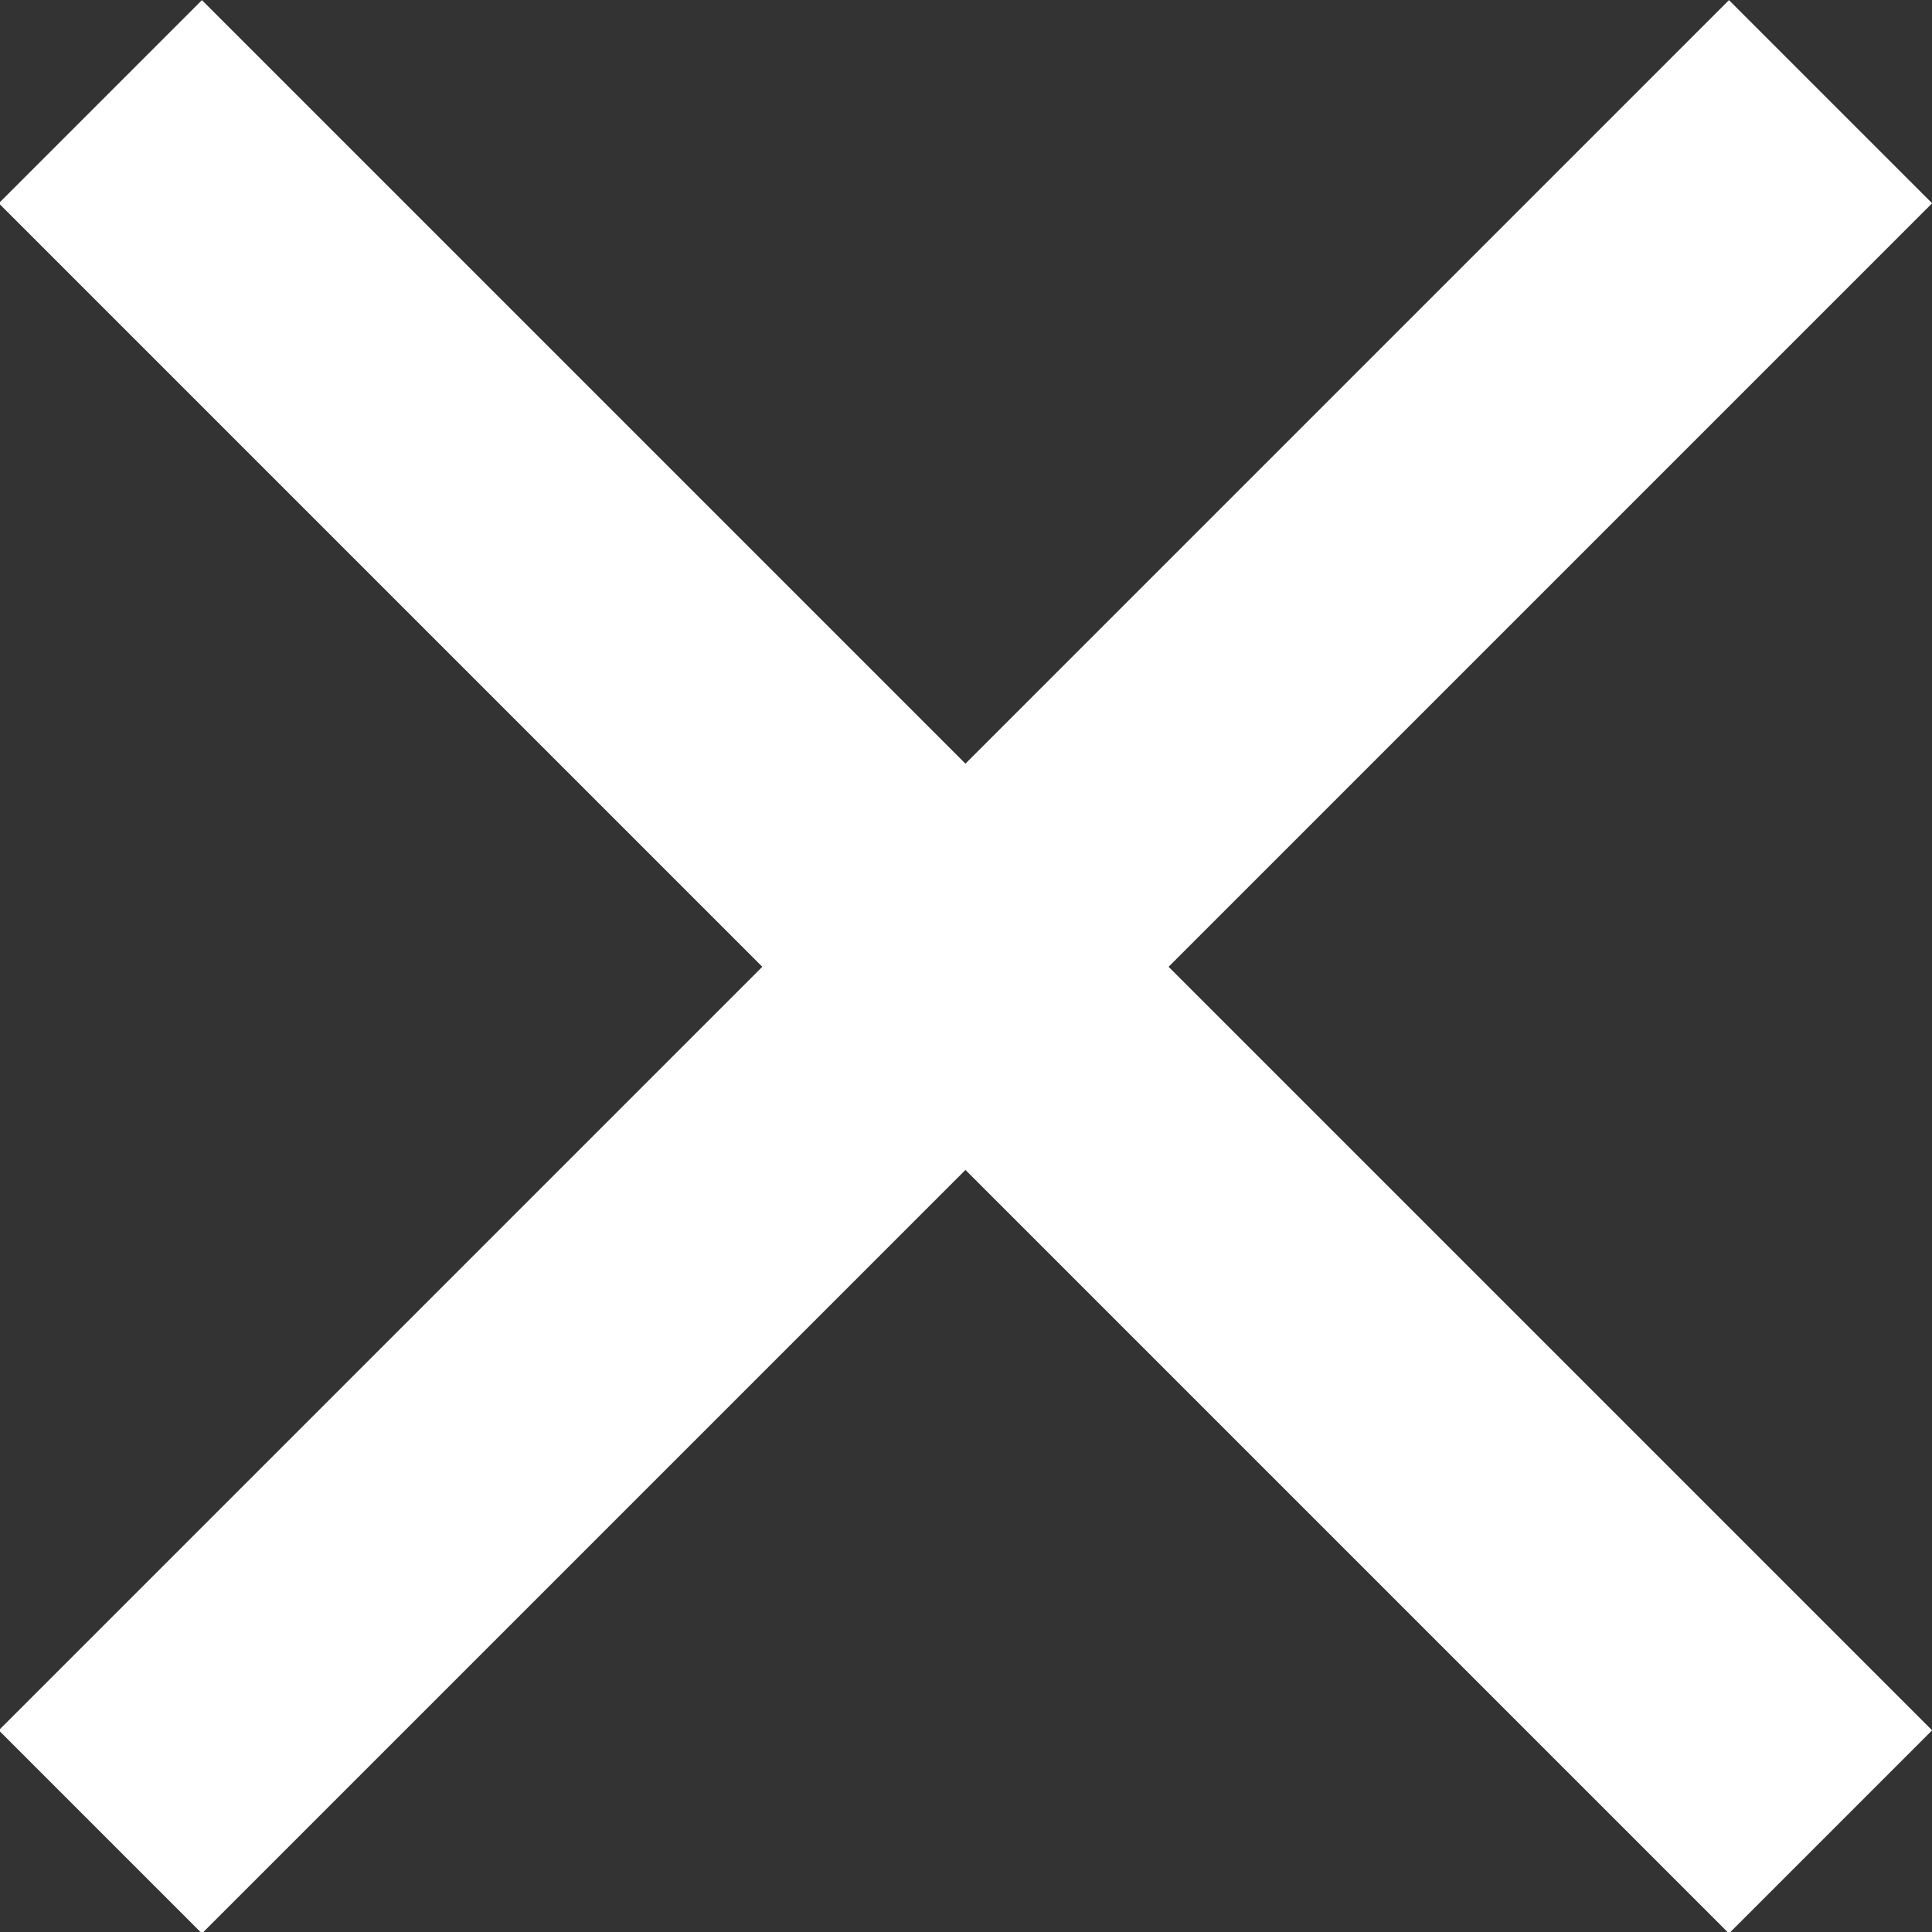 <?xml version="1.0" encoding="utf-8"?>
<!-- Generator: Adobe Illustrator 27.9.5, SVG Export Plug-In . SVG Version: 9.03 Build 54986)  -->
<svg version="1.1" id="Layer_1" xmlns="http://www.w3.org/2000/svg" xmlns:xlink="http://www.w3.org/1999/xlink" x="0px" y="0px"
	 viewBox="0 0 19.5 19.5" style="enable-background:new 0 0 19.5 19.5;" xml:space="preserve">
<rect x="0" y="0" width="19.5" height="19.5" fill="#333333" stroke="none"/>
<style type="text/css">
	.st0{fill:#FFFFFF;}
</style>
<rect x="8.3" y="-2.6" transform="matrix(0.707 -0.707 0.707 0.707 -4.042 9.758)" class="st0" width="2.9" height="24.7"/>
<rect x="-2.6" y="8.3" transform="matrix(0.707 -0.707 0.707 0.707 -4.042 9.758)" class="st0" width="24.7" height="2.9"/>
</svg>
